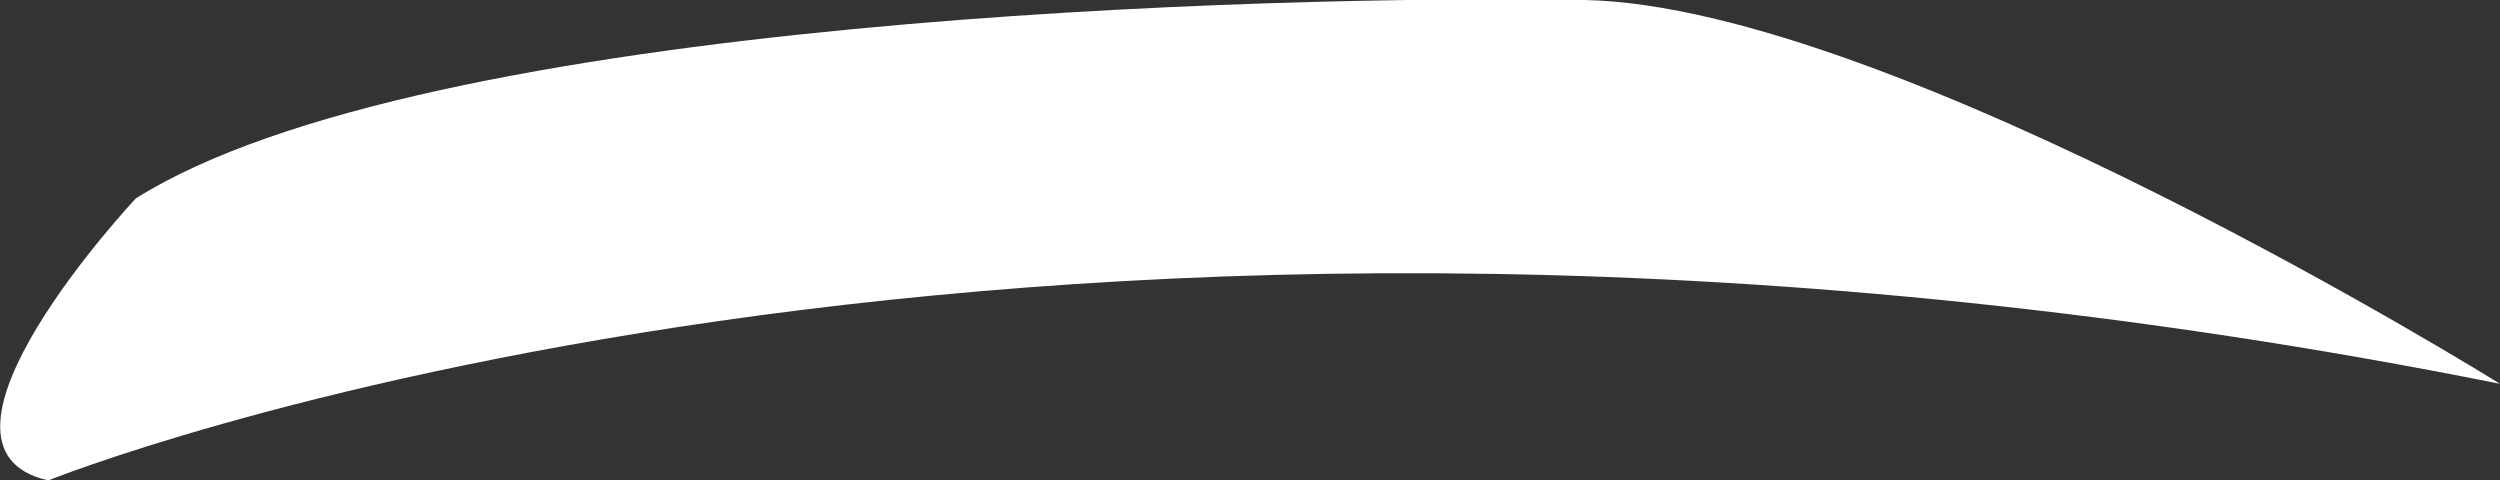 <?xml version="1.0" encoding="UTF-8"?><svg id="_レイヤー_2" xmlns="http://www.w3.org/2000/svg" viewBox="0 0 19.15 3.68"><rect x="0" y="0" width="19.15" height="3.68" fill="#333333" stroke="none"/><defs><style>.cls-1{fill:#ffffff;}</style></defs><g id="_デザイン"><path class="cls-1" d="M19.15,2.94S14.51,.05,12.14,0C9.76-.04,3.25,.13,1.04,1.52c0,0-1.79,1.91-.67,2.16,0,0,7.44-3.01,18.78-.74Z"/></g></svg>